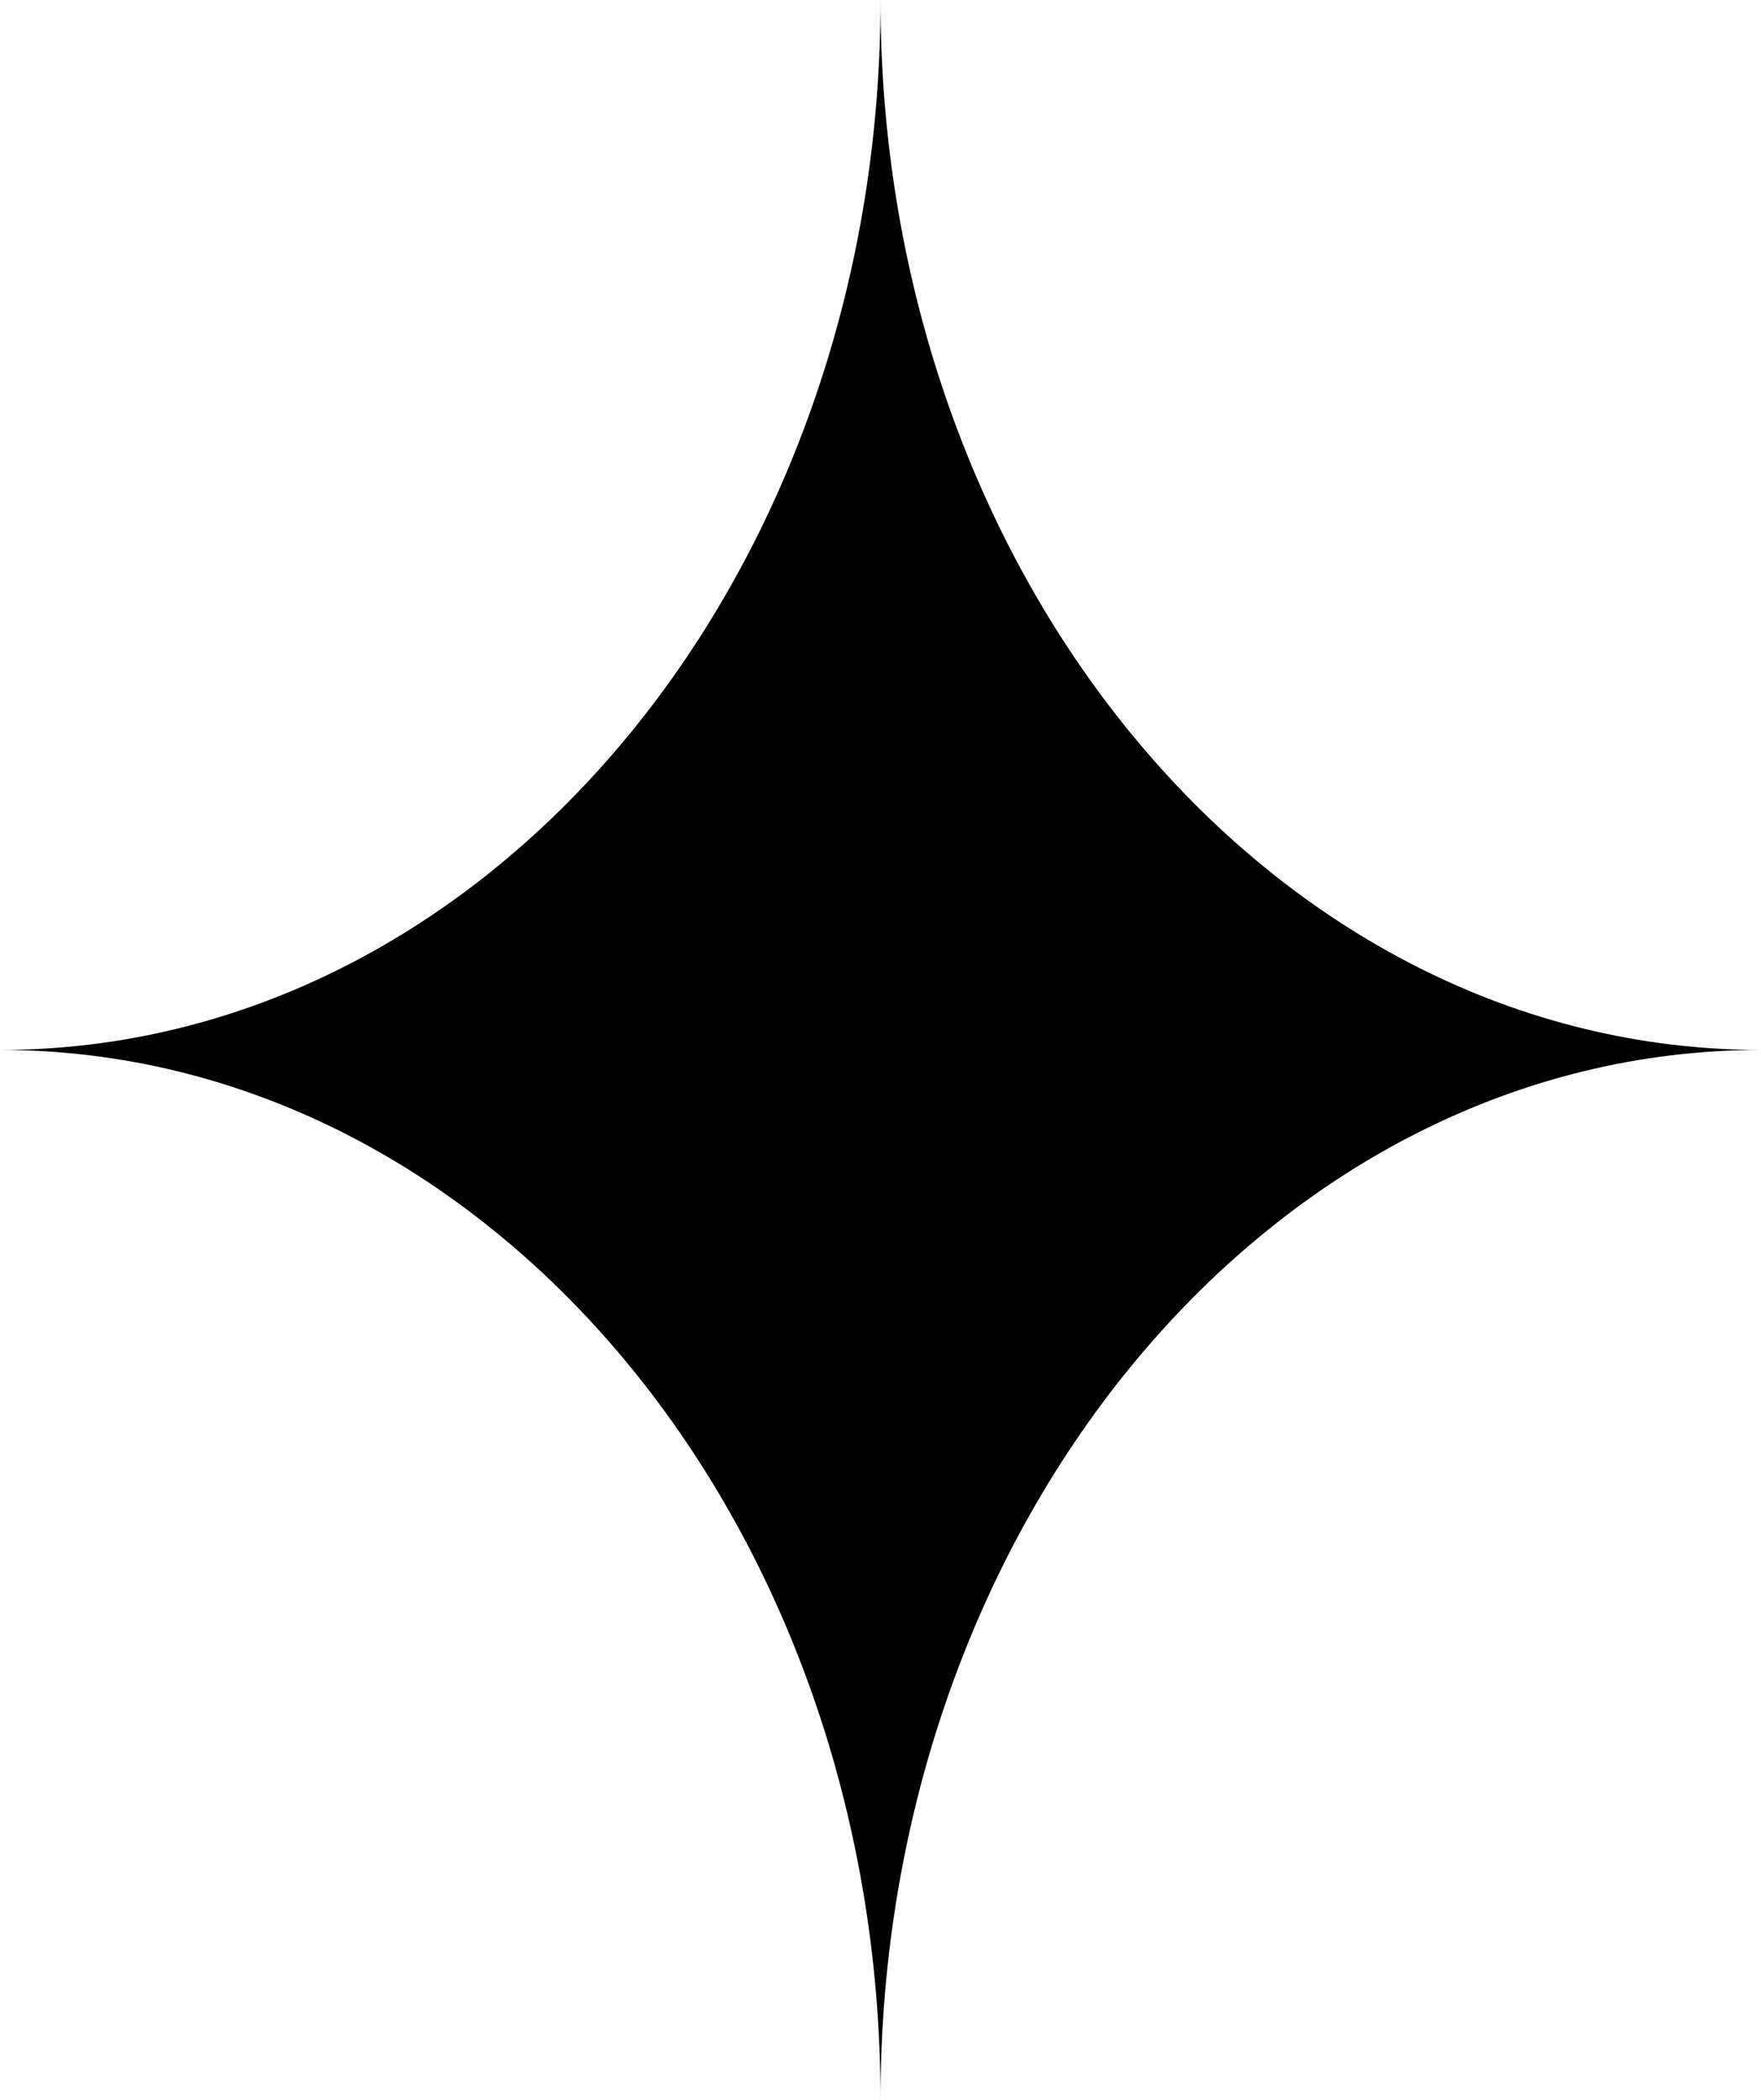   <svg height="20.667" width="17.333" xmlns="http://www.w3.org/2000/svg" preserveAspectRatio="none" viewBox="2 1.996 52 62.001">
   <path fill="#000000" fill-rule="nonzero" d="M28 63.997C28 63.997 28 63.997 28 63.997C28 46.876 16.359 32.996 2 32.996C2 32.996 2 32.996 2 32.996C16.359 32.996 28 19.117 28 1.996C28 1.996 28 1.996 28 1.996C28 19.117 39.64 32.996 54 32.996C54 32.996 54 32.996 54 32.996C39.64 32.996 28 46.876 28 63.997 Z">
   </path>
  </svg>
